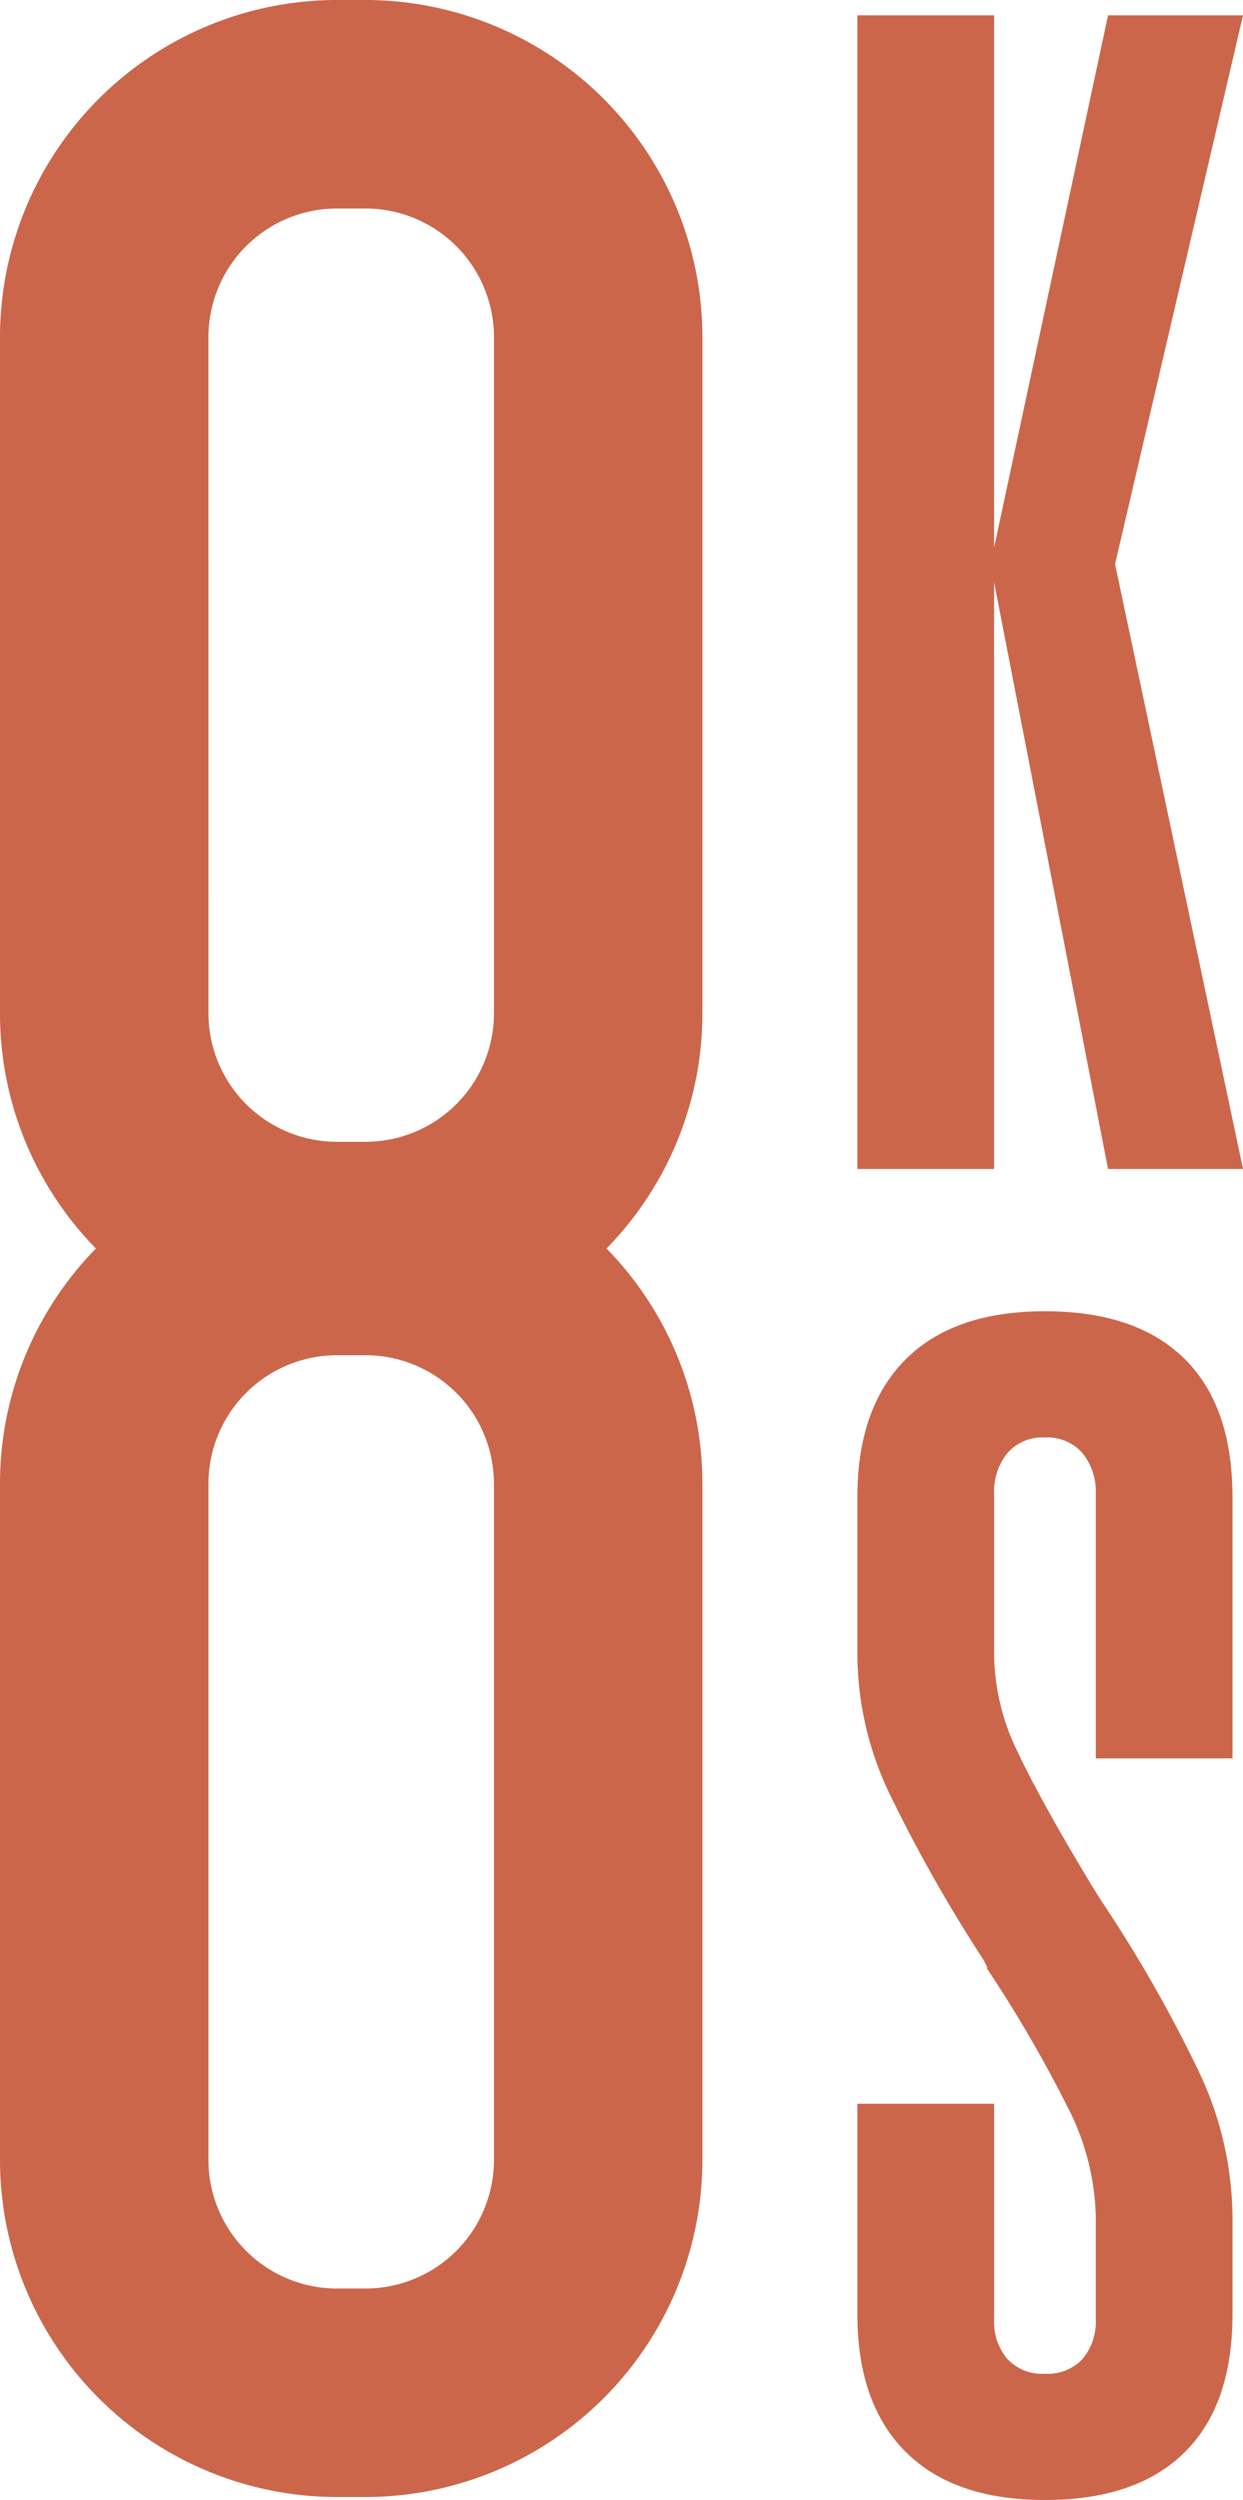 <svg xmlns="http://www.w3.org/2000/svg" width="188.981" height="380" viewBox="0 0 188.981 380">
  <g id="Group_131649" data-name="Group 131649" transform="translate(-1590.374 -3351)">
    <path id="Path_131502" data-name="Path 131502" d="M82.092,39.369A51.274,51.274,0,0,0,30.878-11.845H26.515A51.274,51.274,0,0,0-24.7,39.369V142.191a51.027,51.027,0,0,0,14.584,35.74A51.027,51.027,0,0,0-24.7,213.67V316.492a51.274,51.274,0,0,0,51.214,51.214h4.363a51.274,51.274,0,0,0,51.214-51.214V213.67a51.041,51.041,0,0,0-14.579-35.74,51.041,51.041,0,0,0,14.579-35.74Zm-75.1,0A19.544,19.544,0,0,1,26.515,19.848h4.363A19.541,19.541,0,0,1,50.4,39.369V142.191a19.541,19.541,0,0,1-19.521,19.521H26.515A19.544,19.544,0,0,1,6.994,142.191ZM50.4,316.492a19.541,19.541,0,0,1-19.521,19.521H26.515A19.544,19.544,0,0,1,6.994,316.492V213.67a19.544,19.544,0,0,1,19.521-19.521h4.363A19.541,19.541,0,0,1,50.4,213.67Z" transform="translate(1615.073 3362.845)" fill="#cb664b"/>
    <path id="Path_131503" data-name="Path 131503" d="M21.92,0Q8.06,0,.734,7.329T-6.595,28.251V52.235A49.48,49.48,0,0,0-1.666,73.421a230.627,230.627,0,0,0,14.26,25.186c.173.359.355.709.532,1.064v.268A199.1,199.1,0,0,1,25.383,120.99a38.079,38.079,0,0,1,4.267,16.525v15.721a8.724,8.724,0,0,1-2,6A7.225,7.225,0,0,1,21.92,161.5a7.219,7.219,0,0,1-5.729-2.266,8.724,8.724,0,0,1-2-6V120.458H-6.595V152.44q0,13.587,7.329,20.918t21.186,7.329q13.853,0,21.186-7.195t7.329-21.052V137.515a52.241,52.241,0,0,0-5.2-22.12A209.639,209.639,0,0,0,30.446,89.544l-1.332-2.132Q21.384,74.623,17.791,67.026a34.43,34.43,0,0,1-3.6-14.791V27.715a9.246,9.246,0,0,1,2-6.127,7.029,7.029,0,0,1,5.729-2.4,7.035,7.035,0,0,1,5.729,2.4,9.246,9.246,0,0,1,2,6.127V67.96H50.435V28.251q0-13.86-7.329-21.056T21.92,0" transform="translate(1727.321 3550.313)" fill="#cb664b"/>
    <path id="Path_131504" data-name="Path 131504" d="M29.3,0,11.973,80.918V0H-8.815V175.36H11.973v-89.2L29.3,175.36h20.52L30.366,83.413,49.819,0Z" transform="translate(1729.537 3353.328)" fill="#cb664b"/>
  </g>
</svg>
